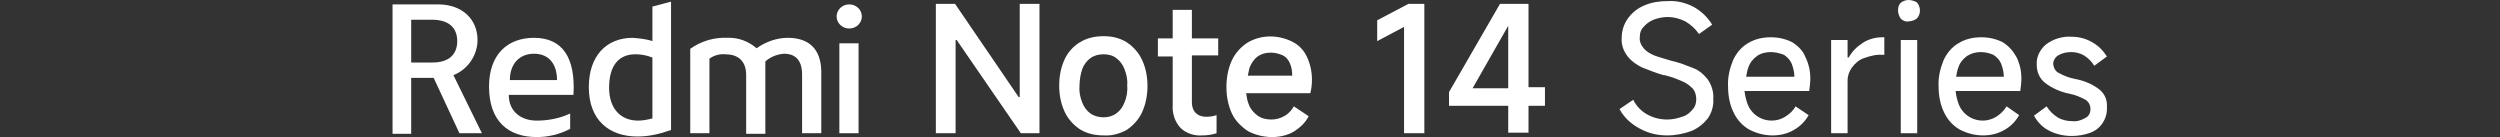 <?xml version="1.0" encoding="utf-8"?>
<!-- Generator: Adobe Illustrator 26.0.0, SVG Export Plug-In . SVG Version: 6.00 Build 0)  -->
<svg version="1.1" id="图层_1" xmlns="http://www.w3.org/2000/svg" xmlns:xlink="http://www.w3.org/1999/xlink" x="0px" y="0px"
	 viewBox="0 0 456 25" style="enable-background:new 0 0 456 25;" xml:space="preserve">
<rect x="0" y="0" width="456" height="25" fill="#333333" stroke="none"/>
<style type="text/css">
	.st0{fill:#FFFFFF;}
</style>
<g>
	<polygon class="st0" points="186,17.7 185.8,17.7 174.2,0.7 170.7,0.7 170.7,24.3 174.3,24.3 174.3,7.3 174.5,7.3 186.2,24.3 
		189.6,24.3 189.6,0.7 186,0.7 	"/>
	<path class="st0" d="M205.5,7.7c-1.3-0.8-2.7-1.1-4.2-1.1c-1.5,0-3,0.3-4.3,1.1c-1.2,0.7-2.2,1.8-2.8,3.1c-0.7,1.5-1,3.1-1,4.8
		c0,1.7,0.3,3.3,1,4.8c0.6,1.3,1.6,2.4,2.8,3.2c1.3,0.8,2.8,1.1,4.3,1.1c1.5,0.1,2.9-0.3,4.2-1c1.2-0.8,2.2-1.9,2.8-3.2
		c0.7-1.5,1-3.2,1-4.8c0-1.7-0.3-3.3-1-4.8C207.7,9.6,206.7,8.5,205.5,7.7z M205.1,18.7c-0.3,0.8-0.8,1.5-1.5,2
		c-0.7,0.5-1.5,0.7-2.3,0.7c-0.8,0-1.7-0.2-2.4-0.7c-0.7-0.5-1.2-1.2-1.5-2c-0.4-1-0.6-2-0.5-3.1c0-1,0.2-2.1,0.5-3
		c0.3-0.8,0.8-1.5,1.5-2c0.7-0.5,1.5-0.7,2.4-0.7c0.8,0,1.7,0.2,2.3,0.7c0.7,0.5,1.2,1.2,1.5,2c0.4,1,0.6,2,0.5,3
		C205.7,16.7,205.5,17.8,205.1,18.7z"/>
	<path class="st0" d="M217.4,1.8h-3.5V7h-2.7v3.3h2.7v8.9c-0.1,1.5,0.4,3,1.4,4.1c1,1,2.5,1.5,3.9,1.4c0.9,0,1.8-0.1,2.7-0.4v-3.3
		c-0.6,0.2-1.2,0.3-1.9,0.3c-0.7,0-1.4-0.2-1.9-0.7c-0.5-0.5-0.7-1.2-0.7-1.9v-8.6h4.8V7h-4.8L217.4,1.8z"/>
	<path class="st0" d="M235.7,7.6c-2.6-1.3-5.7-1.3-8.2,0.2c-1.2,0.8-2.2,1.9-2.8,3.2c-0.7,1.5-1,3.2-1,4.9c0,1.6,0.3,3.3,1,4.8
		c0.6,1.3,1.7,2.4,2.9,3.2c1.3,0.7,2.9,1.1,4.4,1.1c1.4,0,2.8-0.3,4-1c1.1-0.7,2.1-1.6,2.7-2.8l-2.7-1.8c-0.4,0.7-1,1.4-1.8,1.8
		c-0.7,0.4-1.5,0.6-2.3,0.6c-0.9,0-1.8-0.2-2.5-0.7c-0.7-0.5-1.3-1.2-1.6-2c-0.3-0.7-0.4-1.4-0.5-2.1H239c0.2-0.8,0.3-1.6,0.3-2.5
		c0-1.4-0.3-2.8-0.9-4.1C237.8,9.1,236.9,8.2,235.7,7.6z M227.6,13.8c0.1-0.5,0.2-1,0.3-1.4c0.3-0.8,0.8-1.6,1.5-2.1
		c0.7-0.5,1.5-0.7,2.4-0.7c0.8,0,1.5,0.2,2.2,0.5c0.6,0.3,1,0.8,1.3,1.5c0.3,0.7,0.4,1.4,0.4,2.2H227.6z"/>
	<polygon class="st0" points="251.2,3.7 251.2,7.5 256.1,4.9 256.1,24.3 259.8,24.3 259.8,0.7 256.9,0.7 	"/>
	<path class="st0" d="M278.8,0.7h-5.2l-9.3,16.1v2.5h10.8v4.9h3.7v-4.9h3v-3.4h-3V0.7z M268.6,16.1l6.5-11.4v11.4H268.6z"/>
	<path class="st0" d="M308.8,12.4c-1.3-0.5-2.5-1-3.9-1.3c-1.3-0.4-2.4-0.7-3.2-1c-0.7-0.3-1.4-0.7-1.9-1.3
		c-0.5-0.6-0.8-1.3-0.7-2.1c0-0.7,0.2-1.3,0.7-1.8c0.5-0.6,1.1-1,1.8-1.3c0.8-0.3,1.7-0.5,2.6-0.5c1.1,0,2.2,0.3,3.2,0.8
		c1,0.6,1.8,1.3,2.5,2.3l2.4-1.7c-0.8-1.3-1.9-2.4-3.3-3.2c-1.5-0.8-3.1-1.2-4.8-1.1c-1.5,0-2.9,0.2-4.3,0.8c-1.2,0.5-2.2,1.3-3,2.4
		c-0.7,1-1.1,2.2-1.1,3.5c-0.1,1.2,0.3,2.4,1.1,3.4c0.7,0.9,1.6,1.5,2.6,2c1.3,0.5,2.5,1,3.9,1.4h0.2c1.2,0.3,2.3,0.7,3.4,1.2
		c0.7,0.3,1.3,0.8,1.8,1.3c0.4,0.5,0.6,1.2,0.6,1.9c0,0.7-0.2,1.4-0.7,1.9c-0.5,0.6-1.1,1.1-1.9,1.3c-0.8,0.3-1.8,0.5-2.7,0.5
		c-1.3,0-2.5-0.3-3.6-0.9c-1.1-0.6-2-1.5-2.6-2.7l-2.5,1.7c0.8,1.5,2.1,2.7,3.6,3.5c1.6,0.9,3.3,1.3,5.1,1.3c1.5,0,3-0.3,4.4-0.8
		c1.2-0.5,2.2-1.3,3-2.3c0.7-1,1.1-2.3,1-3.6c0.1-1.2-0.3-2.5-1-3.5C310.8,13.6,309.9,12.8,308.8,12.4z"/>
	<path class="st0" d="M326.9,7.7c-1.2-0.6-2.5-0.9-3.9-0.9c-1.5,0-2.9,0.3-4.2,1.1c-1.2,0.7-2.1,1.8-2.7,3.1c-0.6,1.5-1,3.1-0.9,4.8
		c0,1.6,0.3,3.3,1,4.7c0.6,1.3,1.6,2.4,2.8,3.1c1.3,0.7,2.8,1.1,4.3,1.1c1.4,0,2.7-0.3,3.9-1c1.1-0.6,2-1.5,2.7-2.7l-2.4-1.6
		c-0.4,0.8-1.1,1.4-1.9,1.9c-2.3,1.4-5.2,0.6-6.5-1.6c-0.1-0.2-0.2-0.4-0.3-0.6c-0.3-0.8-0.5-1.6-0.6-2.5h11.8
		c0.1-0.8,0.2-1.5,0.2-2.3c0-1.4-0.3-2.7-0.9-3.9C328.9,9.3,328,8.4,326.9,7.7z M318.5,14c0.1-0.6,0.2-1.2,0.4-1.7
		c0.3-0.9,0.9-1.6,1.6-2.1c0.7-0.5,1.6-0.7,2.5-0.7c0.8,0,1.6,0.2,2.4,0.5c0.6,0.4,1.1,0.9,1.4,1.6c0.3,0.8,0.5,1.6,0.5,2.4
		L318.5,14z"/>
	<path class="st0" d="M339.8,7.8c-1.1,0.7-2,1.6-2.6,2.7H337V7.3h-3v17h3v-9.6c0-0.9,0.3-1.7,0.8-2.4c0.6-0.8,1.3-1.4,2.2-1.7
		c1.1-0.4,2.3-0.7,3.4-0.6h0.3V6.8h-0.3C342.1,6.8,340.9,7.1,339.8,7.8z"/>
	<rect x="346.7" y="7.3" class="st0" width="3" height="17"/>
	<path class="st0" d="M348.1,0c-0.5,0-1,0.2-1.4,0.5c-0.4,0.4-0.5,0.9-0.5,1.4c0,0.5,0.2,1.1,0.5,1.5c0.4,0.4,0.9,0.6,1.4,0.5
		c0.5,0,1.1-0.2,1.5-0.5c0.4-0.4,0.6-0.9,0.6-1.5c0-0.5-0.2-1.1-0.6-1.5C349.2,0.2,348.7,0,348.1,0z"/>
	<path class="st0" d="M365.3,7.7c-1.2-0.6-2.5-0.9-3.9-0.9c-1.5,0-2.9,0.3-4.2,1.1c-1.2,0.7-2.1,1.8-2.7,3.1c-0.6,1.5-1,3.1-0.9,4.8
		c0,1.6,0.3,3.3,1,4.7c0.6,1.3,1.6,2.4,2.8,3.1c1.3,0.7,2.8,1.1,4.3,1.1c1.4,0,2.7-0.3,3.9-1c1.1-0.6,2-1.5,2.7-2.7l-2.3-1.6
		c-0.5,0.8-1.1,1.4-1.9,1.9c-2.3,1.4-5.2,0.6-6.5-1.6c-0.1-0.2-0.2-0.4-0.3-0.6c-0.3-0.8-0.5-1.6-0.6-2.5h11.8
		c0.1-0.8,0.2-1.5,0.2-2.3c0-1.4-0.3-2.7-0.9-3.9C367.2,9.3,366.4,8.4,365.3,7.7z M356.8,14c0.1-0.6,0.2-1.2,0.4-1.7
		c0.3-0.9,0.9-1.6,1.6-2.1c0.8-0.5,1.6-0.7,2.5-0.7c0.8,0,1.6,0.2,2.3,0.5c0.6,0.4,1.1,0.9,1.4,1.6c0.3,0.8,0.5,1.6,0.5,2.4
		L356.8,14z"/>
	<path class="st0" d="M382.9,16.3c-1.3-1-2.8-1.6-4.4-1.9c-1.1-0.2-2.1-0.6-3-1.1c-0.6-0.3-0.9-0.9-1-1.6c0-0.6,0.3-1.2,0.9-1.6
		c0.7-0.4,1.5-0.6,2.4-0.6c0.8,0,1.6,0.2,2.3,0.6c0.8,0.5,1.4,1.1,1.9,1.9l2.3-1.7c-0.7-1.1-1.6-2-2.7-2.6c-1.2-0.7-2.5-1-3.8-1
		c-1.6-0.1-3.3,0.4-4.6,1.4c-1.1,0.9-1.8,2.3-1.7,3.7c0,1.3,0.5,2.5,1.5,3.3c1.3,1,2.9,1.7,4.5,2c1,0.2,2,0.6,2.9,1.1
		c0.6,0.4,0.9,1,0.9,1.7c0,0.7-0.3,1.3-0.9,1.6c-0.7,0.4-1.5,0.7-2.4,0.6c-0.9,0-1.9-0.2-2.7-0.7c-0.8-0.5-1.5-1.2-2-2l-2.3,1.7
		c0.6,1.1,1.5,2.1,2.7,2.7c1.3,0.7,2.8,1,4.2,1c1.2,0,2.3-0.2,3.4-0.6c1.9-0.7,3.1-2.6,3-4.6C384.4,18.2,383.9,17.1,382.9,16.3z"/>
	<ellipse class="st0" cx="154.9" cy="3" rx="2.3" ry="2.2"/>
	<rect x="153.1" y="7.9" class="st0" width="3.5" height="16.4"/>
	<path class="st0" d="M143.7,6.9c-2,0-4,0.7-5.7,1.9c-1.5-1.3-3.4-2-5.4-1.9c-2.4-0.1-4.7,0.6-6.7,2v15.4h3.5V10.7
		c0.8-0.6,1.9-0.9,2.9-0.8c2.2,0,3.8,1.1,3.8,3.8v10.7h3.5V11.2c0.9-0.8,2.1-1.3,3.4-1.4c2,0,3.3,1.1,3.3,3.8v10.7h3.5V12.9
		C149.7,8.9,147.5,6.9,143.7,6.9z"/>
	<path class="st0" d="M119,7.5c-1.2-0.4-2.4-0.5-3.6-0.6c-4.8,0-8,3.3-8,9c0,6,3.7,9,8.9,9c2.1,0,4.2-0.5,6.1-1.2V0.3L119,1.2
		L119,7.5z M119,21.6c-0.8,0.2-1.7,0.4-2.6,0.4c-3.3,0-5.3-2.3-5.3-6c0-4.1,1.8-6.1,4.8-6.1c1.1,0,2.1,0.2,3.1,0.6L119,21.6z"/>
	<path class="st0" d="M97.4,6.9c-4.8,0-8.2,3-8.2,8.9c0,6.3,3.5,9.2,8.7,9.2c2.1,0,4.2-0.5,6.1-1.5v-2.8c-1.9,0.9-4,1.3-6.1,1.3
		c-2.8,0-5.1-1.6-5.1-4.7h11.8C105,10.5,102.6,6.9,97.4,6.9z M93,14.6c0-3,1.8-4.8,4.4-4.8c2.9,0,4.2,2.1,4.2,4.8H93z"/>
	<path class="st0" d="M87.1,7.3c0-3.8-2.8-6.5-7.2-6.5h-8.3v23.6H75V14.2h4.1l4.7,10.1h4.1l-5.2-10.6C85.3,12.7,87.1,10.1,87.1,7.3z
		 M78.9,11.4H75V3.6h3.8c3,0,4.6,1.4,4.6,3.9S81.8,11.4,78.9,11.4z"/>
</g>
</svg>
